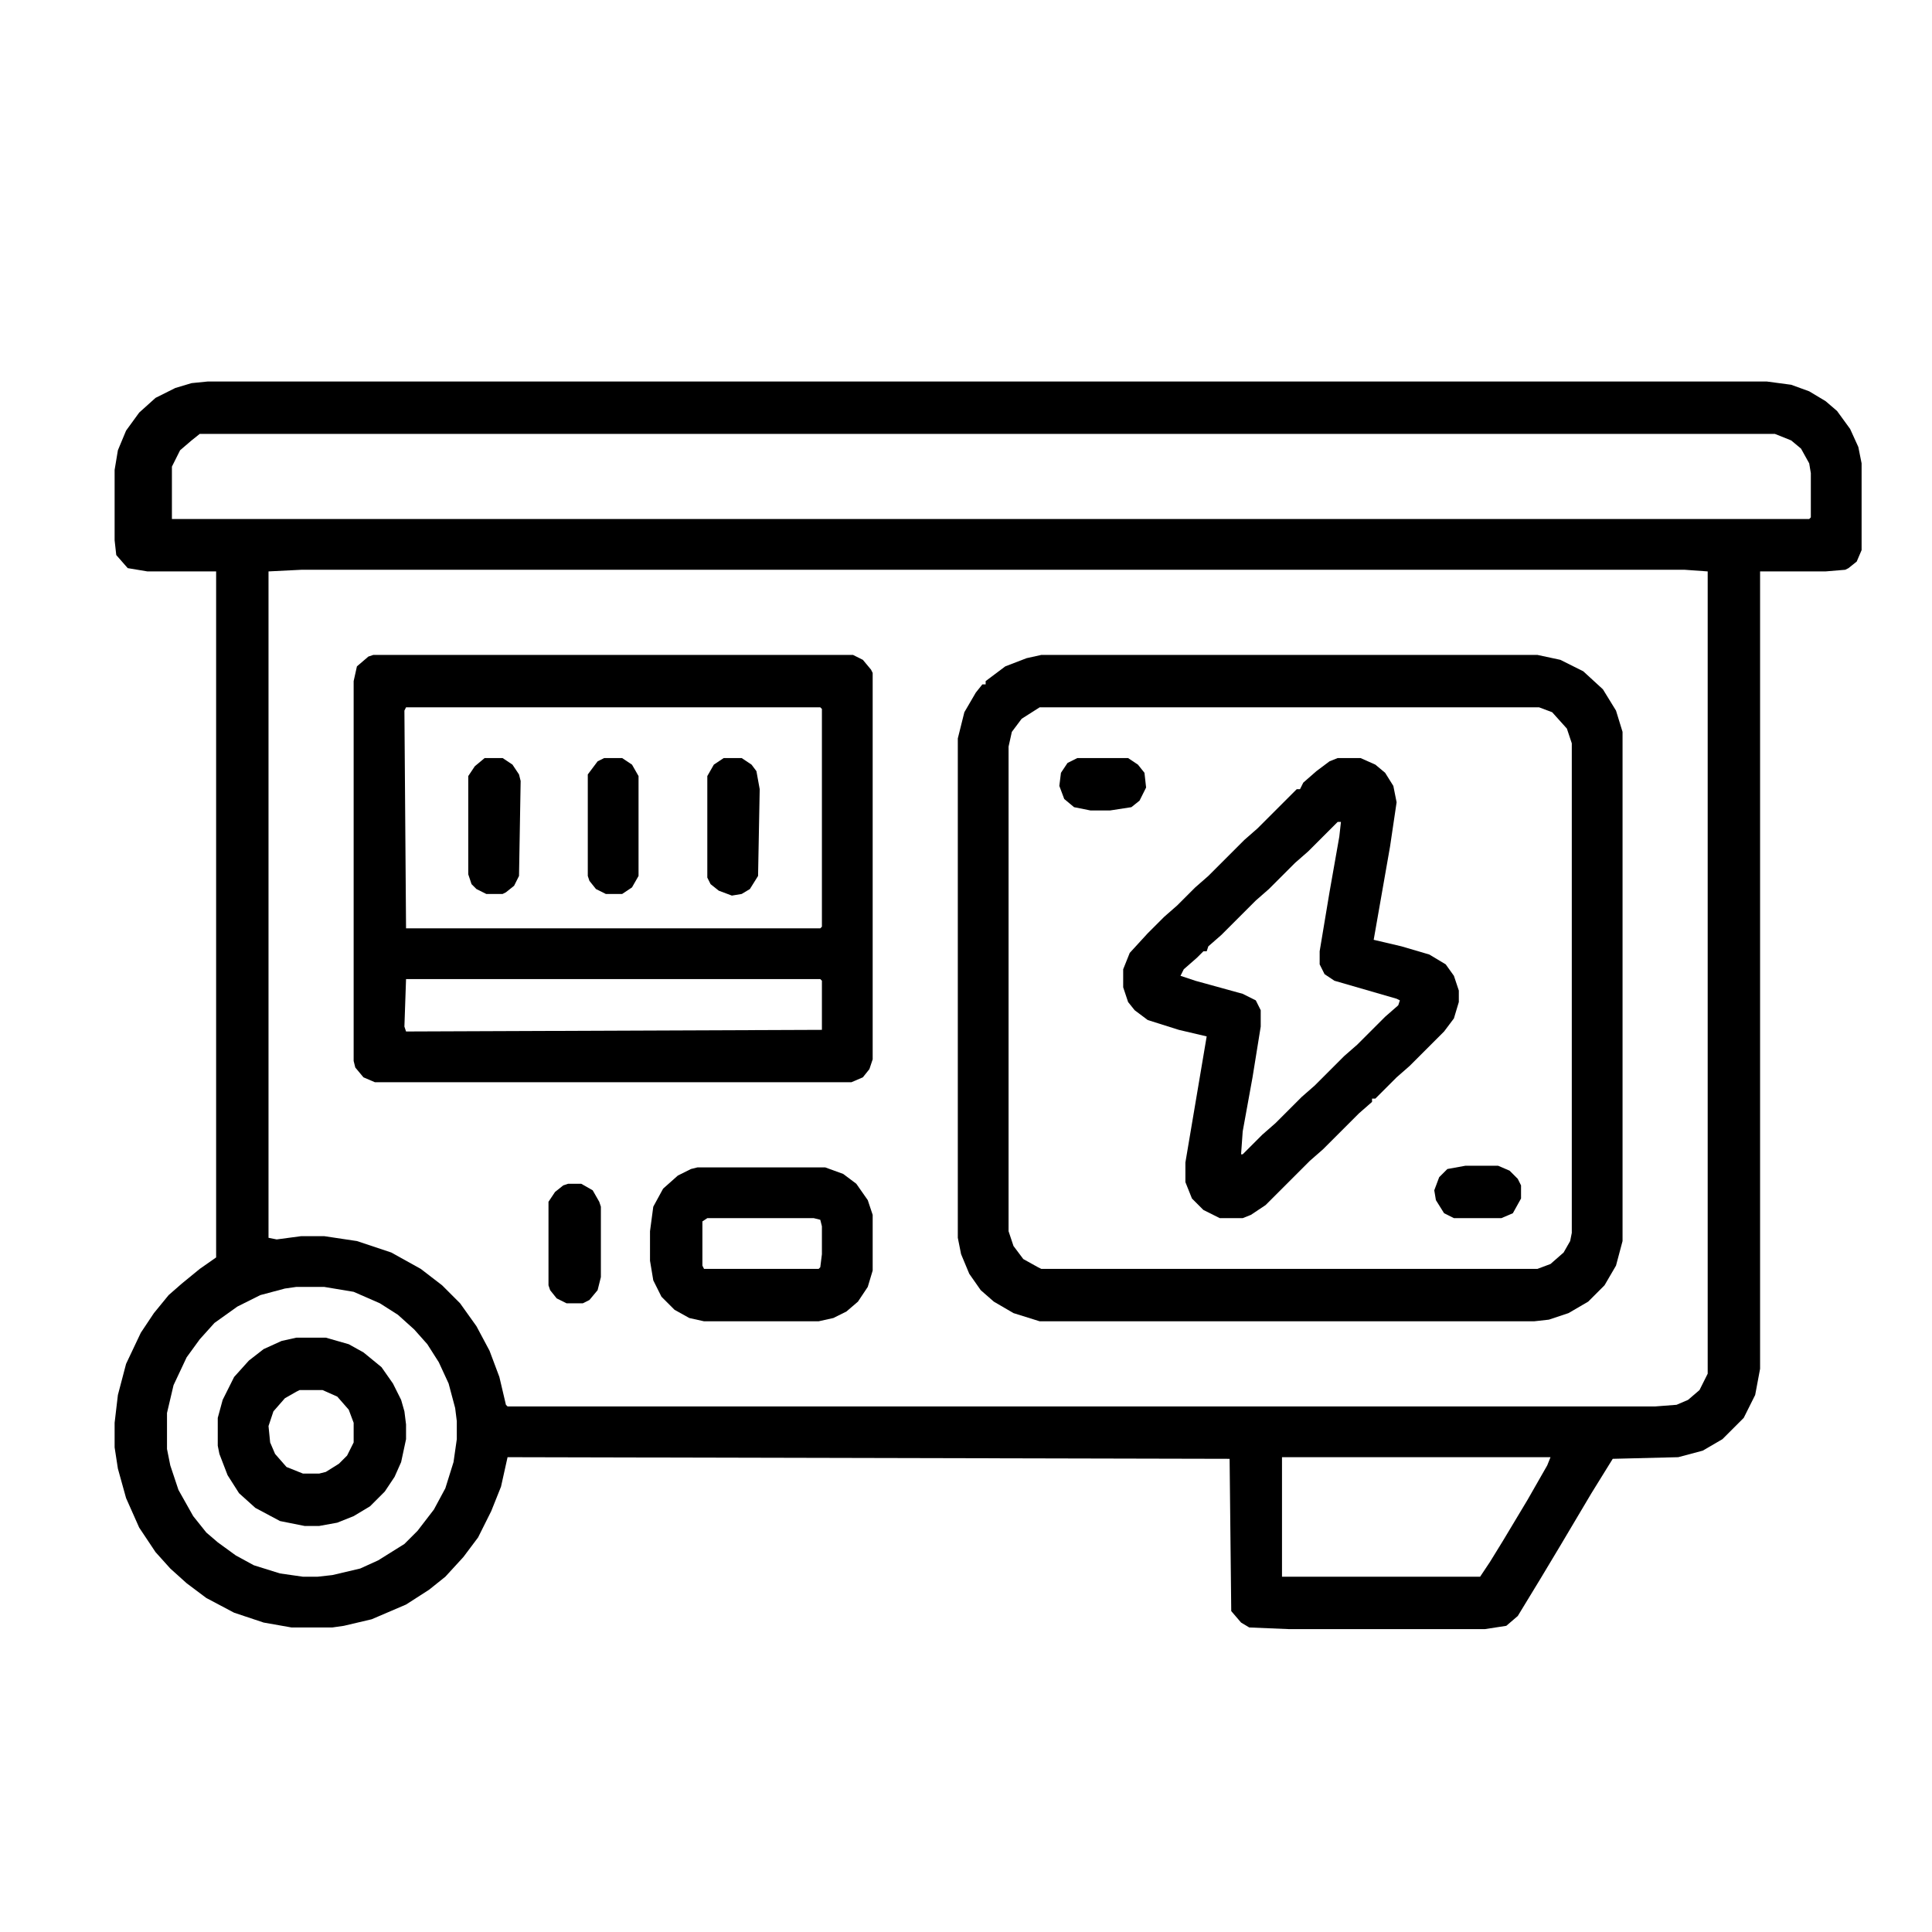 <svg xmlns="http://www.w3.org/2000/svg" viewBox="0 0 1180 992" width="1280" height="1280"><path transform="translate(0)" d="m0 0h1180v992h-1180z" fill="#fff"></path><path transform="translate(0)" d="m0 0h1180v992h-1180zm127 139-14 2-13 5-11 8-8 9-7 12-3 10-1 8v43l1 9 7 8 12 2h42v419l-11 8-11 9-7 6-9 11-9 14-8 17-5 19-2 17v15l3 17 5 17 8 17 10 14 11 12 9 8 15 10 17 8 17 5 13 2h25l21-4 15-6 14-7 14-10 11-10 9-11 9-14 9-21 5-19v-2l441 1 1 93 7 8 4 2 27 1h117l13-2 7-6 24-40 17-28 13-22 4-6 40-1 15-4 12-7 13-13 7-14 3-16v-487h40l12-1 6-4 3-4 1-4v-53l-3-12-6-12-9-11-10-7-11-5-9-2-10-1z" fill="#fff"></path><path transform="translate(127,139)" d="m0 0h952l15 2 11 4 10 6 7 6 8 11 5 11 2 10v53l-3 7-5 4-2 1-12 1h-40v487l-3 16-7 14-13 13-12 7-15 4-40 1-13 21-19 32-12 20-14 23-7 6-13 2h-120l-24-1-5-3-6-7-1-93-441-1-4 18-6 15-8 16-9 12-11 12-10 8-14 9-21 9-17 4-7 1h-25l-17-3-18-6-17-9-12-9-10-9-9-10-10-15-8-18-5-18-2-13v-15l2-17 5-19 9-19 8-12 9-11 8-7 11-9 10-7v-419h-42l-12-2-7-8-1-9v-43l2-12 5-12 8-11 10-9 12-6 10-3zm57 115-20 1v407l5 1 15-2h14l20 3 21 7 18 10 13 10 11 11 10 14 8 15 6 16 4 17 1 1h701l13-1 7-3 7-6 5-10v-490l-14-1z"></path><path transform="translate(636,306)" d="m0 0h303l14 3 14 7 12 11 8 13 4 13v311l-4 15-7 12-10 10-12 7-12 4-9 1h-302l-16-5-12-7-8-7-7-10-5-12-2-10v-305l4-16 7-12 4-5h2v-2l12-9 13-5z" fill="#fff"></path><path transform="translate(228,306)" d="m0 0h293l6 3 5 6 1 2v236l-2 6-4 5-7 3h-291l-7-3-5-6-1-4v-232l2-9 7-6z"></path><path transform="translate(122,171)" d="m0 0h962l10 4 6 5 5 9 1 6v27l-1 1h-1e3v-32l5-10 7-6z" fill="#fff"></path><path transform="translate(636,306)" d="m0 0h303l14 3 14 7 12 11 8 13 4 13v311l-4 15-7 12-10 10-12 7-12 4-9 1h-302l-16-5-12-7-8-7-7-10-5-12-2-10v-305l4-16 7-12 4-5h2v-2l12-9 13-5zm-1 32-11 7-6 8-2 9v296l3 9 6 8 9 5 2 1h303l8-3 8-7 4-7 1-5v-299l-3-9-9-10-8-3z"></path><path transform="translate(248,338)" d="m0 0h253l1 1v133l-1 1h-253l-1-133z" fill="#fff"></path><path transform="translate(817,369)" d="m0 0h14l9 4 6 5 5 8 2 10-4 27-10 57 17 4 17 5 10 6 5 7 3 9v7l-3 10-6 8-21 21-8 7-13 13h-2v2l-8 7-22 22-8 7-27 27-9 6-5 2h-14l-10-5-7-7-4-10v-12l13-77-17-4-19-6-8-6-4-5-3-9v-11l4-10 11-12 10-10 8-7 11-11 8-7 22-22 8-7 24-24h2l2-4 8-7 8-6z"></path><path transform="translate(181,692)" d="m0 0h17l18 3 16 7 11 7 10 9 8 9 7 11 6 13 4 15 1 8v11l-2 14-5 16-7 13-10 13-8 8-16 10-11 5-17 4-9 1h-9l-14-2-16-5-11-6-11-8-7-6-8-10-9-16-5-15-2-10v-22l4-17 8-17 8-11 9-10 14-10 14-7 15-4z" fill="#fff"></path><path transform="translate(426,619)" d="m0 0h78l11 4 8 6 7 10 3 9v34l-3 10-6 9-7 6-8 4-9 2h-70l-9-2-9-5-8-8-5-10-2-12v-18l2-15 6-11 9-8 8-4z"></path><path transform="translate(783,796)" d="m0 0h164l-2 5-12 21-15 25-8 13-6 9h-121z" fill="#fff"></path><path transform="translate(181,723)" d="m0 0h18l14 4 9 5 11 9 7 10 5 10 2 7 1 8v9l-3 14-4 9-6 9-9 9-10 6-10 4-11 2h-9l-15-3-15-8-10-9-7-11-5-13-1-5v-17l3-11 7-14 9-10 9-7 11-5z"></path><path transform="translate(817,408)" d="m0 0h2l-1 9-6 34-6 36v8l3 6 6 4 38 11 2 1-1 3-8 7-17 17-8 7-18 18-8 7-16 16-8 7-12 12h-1l1-14 6-33 5-31v-10l-3-6-8-4-29-8-9-3 2-4 8-7 4-4h2l1-3 8-7 21-21 8-7 16-16 8-7z" fill="#fff"></path><path transform="translate(248,504)" d="m0 0h253l1 1v30l-254 1-1-3z" fill="#fff"></path><path transform="translate(442,369)" d="m0 0h11l6 4 3 4 2 11-1 53-5 8-5 3-6 1-8-3-5-4-2-4v-62l4-7z"></path><path transform="translate(296,369)" d="m0 0h11l6 4 4 6 1 4-1 58-3 6-5 4-2 1h-10l-6-3-3-3-2-6v-60l4-6z"></path><path transform="translate(369,369)" d="m0 0h11l6 4 4 7v61l-4 7-6 4h-10l-6-3-4-5-1-3v-62l6-8z"></path><path transform="translate(432,650)" d="m0 0h65l4 1 1 4v17l-1 8-1 1h-70l-1-2v-27z" fill="#fff"></path><path transform="translate(347,629)" d="m0 0h8l7 4 4 7 1 3v43l-2 8-5 6-4 2h-10l-6-3-4-5-1-3v-51l4-6 5-4z"></path><path transform="translate(183,755)" d="m0 0h14l9 4 7 8 3 8v12l-4 8-5 5-8 5-4 1h-10l-10-4-7-8-3-7-1-10 3-9 7-8 7-4z" fill="#fff"></path><path transform="translate(895,618)" d="m0 0h20l7 3 5 5 2 4v8l-5 9-7 3h-29l-6-3-5-8-1-6 3-8 5-5z"></path><path transform="translate(658,369)" d="m0 0h31l6 4 4 5 1 9-4 8-5 4-13 2h-12l-10-2-6-5-3-8 1-8 4-6z"></path></svg>